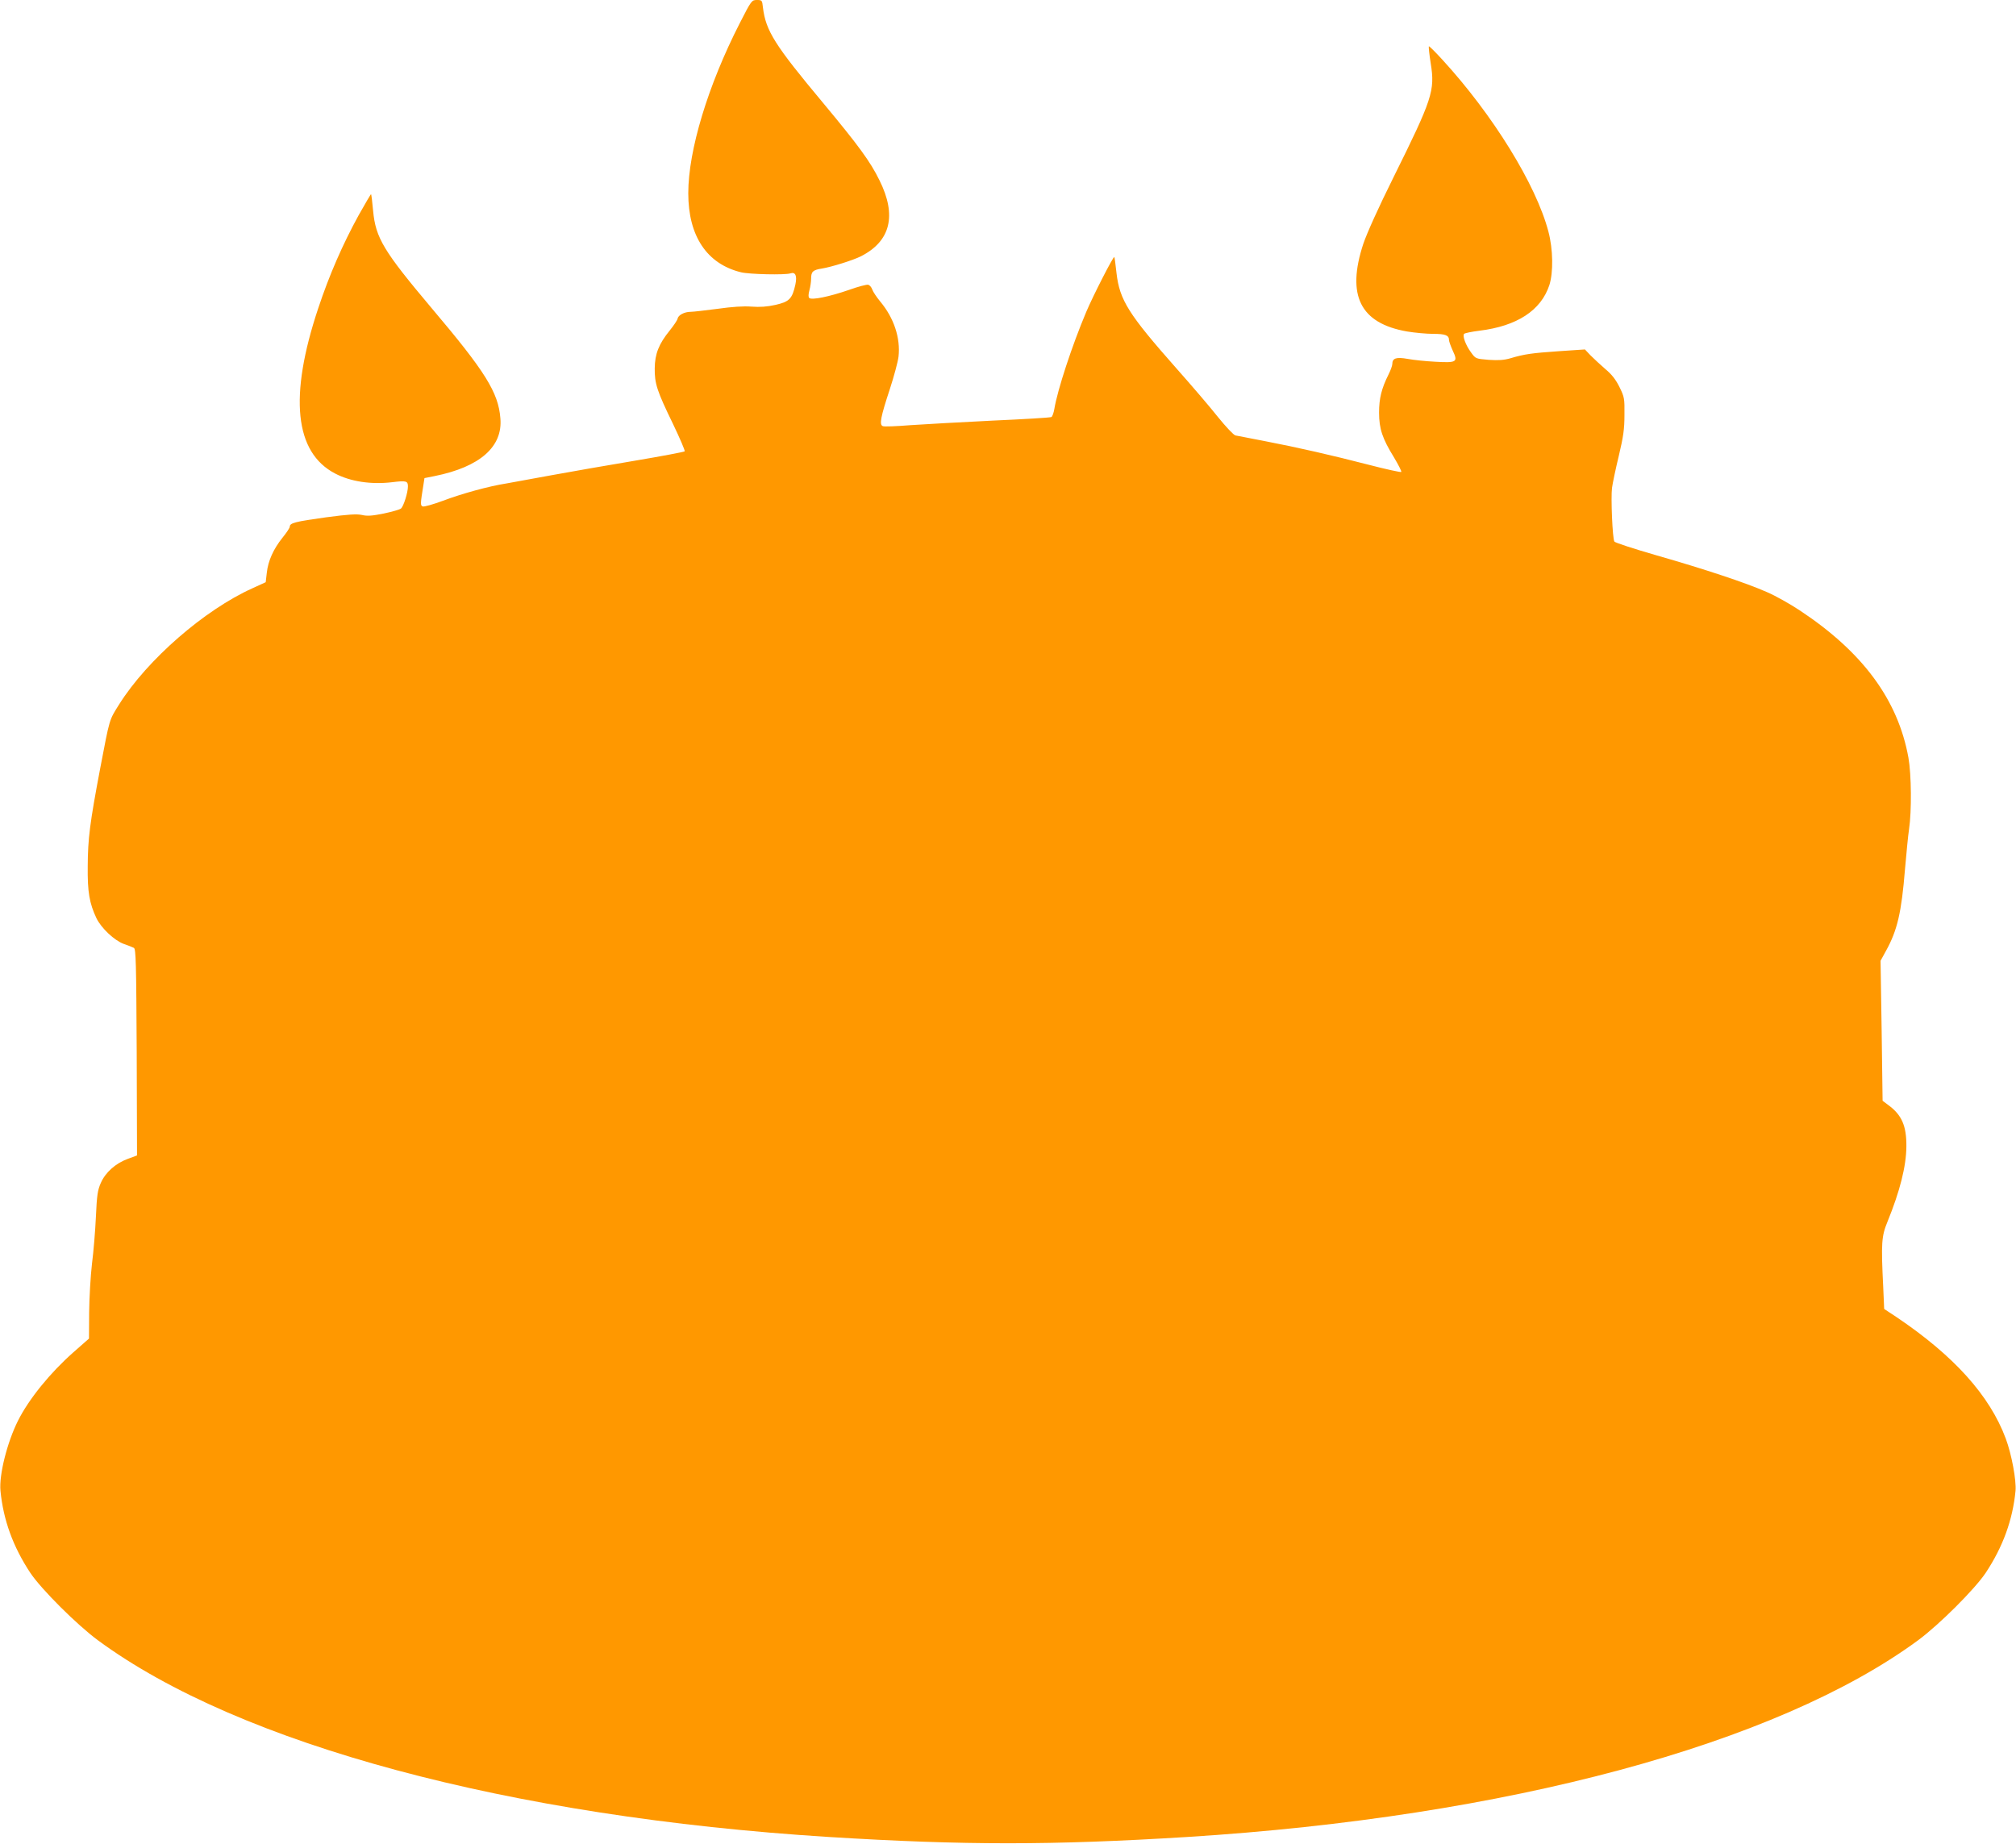 <?xml version="1.0" standalone="no"?>
<!DOCTYPE svg PUBLIC "-//W3C//DTD SVG 20010904//EN"
 "http://www.w3.org/TR/2001/REC-SVG-20010904/DTD/svg10.dtd">
<svg version="1.0" xmlns="http://www.w3.org/2000/svg"
 width="1280pt" height="1171pt" viewBox="0 0 1280 1171"
 preserveAspectRatio="xMidYMid meet">
<g transform="translate(0,1171) scale(0.1,-0.1)"
fill="#ff9800" stroke="none">
<path d="M4697 11563 c-202 -395 -327 -808 -327 -1080 0 -272 118 -449 335
-502 52 -13 278 -18 313 -7 32 11 44 -14 32 -71 -20 -90 -38 -109 -126 -129
-54 -12 -99 -15 -153 -11 -50 4 -123 -1 -215 -14 -77 -10 -154 -19 -170 -19
-41 0 -80 -21 -84 -44 -2 -10 -25 -44 -50 -75 -69 -85 -94 -148 -95 -240 -1
-97 14 -143 116 -353 44 -92 78 -171 74 -174 -4 -4 -147 -31 -319 -60 -172
-29 -410 -70 -528 -92 -118 -22 -246 -45 -285 -52 -110 -17 -281 -64 -403
-110 -62 -23 -119 -39 -128 -36 -16 6 -15 17 5 141 l6 39 65 13 c287 58 433
186 417 367 -13 164 -95 296 -437 700 -304 361 -355 445 -371 617 -5 57 -11
104 -13 106 -1 2 -37 -59 -79 -134 -101 -184 -186 -378 -257 -592 -186 -558
-150 -914 108 -1048 97 -51 228 -71 362 -55 90 11 100 8 100 -27 0 -39 -28
-127 -44 -140 -8 -7 -58 -21 -110 -32 -74 -15 -105 -17 -138 -9 -33 7 -85 4
-228 -15 -195 -27 -230 -36 -230 -59 0 -8 -21 -39 -46 -70 -58 -72 -92 -148
-100 -223 l-7 -60 -83 -38 c-305 -137 -669 -454 -847 -737 -65 -104 -59 -84
-121 -408 -66 -349 -78 -445 -79 -620 -2 -165 11 -236 55 -330 31 -64 114
-142 174 -164 27 -9 56 -21 64 -25 13 -7 15 -93 18 -663 l2 -655 -59 -22 c-77
-28 -142 -86 -171 -153 -20 -45 -25 -78 -31 -213 -4 -88 -15 -223 -25 -300 -9
-77 -17 -215 -18 -308 l-1 -167 -100 -88 c-146 -129 -281 -295 -350 -432 -69
-137 -122 -346 -112 -447 18 -185 80 -355 189 -520 70 -105 297 -331 430 -429
897 -661 2612 -1122 4643 -1249 855 -53 1415 -53 2270 0 2031 127 3746 589
4643 1249 133 98 360 324 430 429 109 165 171 335 189 520 6 66 -25 233 -62
332 -102 274 -330 527 -696 773 l-76 50 -6 138 c-14 280 -11 324 27 416 79
194 119 352 120 478 1 131 -29 200 -115 263 l-36 27 -6 444 -7 445 35 64 c72
130 98 245 120 515 9 103 20 219 26 257 17 114 15 347 -4 454 -67 369 -291
671 -690 935 -62 41 -156 94 -208 116 -128 57 -392 145 -703 234 -142 41 -262
80 -266 87 -12 18 -23 280 -15 341 4 29 23 121 43 203 29 122 36 170 36 260 1
105 0 113 -32 178 -24 48 -49 80 -90 114 -31 27 -72 65 -93 86 l-36 38 -164
-11 c-172 -12 -218 -18 -309 -45 -41 -12 -76 -14 -138 -10 -83 7 -83 7 -112
47 -34 46 -56 106 -44 118 5 5 49 14 97 20 239 29 391 129 444 289 26 80 24
229 -6 341 -78 297 -352 741 -674 1092 -44 48 -82 86 -85 84 -2 -3 3 -52 12
-109 28 -173 10 -226 -236 -722 -96 -193 -168 -353 -192 -423 -108 -328 -20
-505 278 -557 49 -8 123 -15 165 -15 78 0 101 -9 101 -39 0 -9 11 -39 24 -68
34 -72 26 -78 -112 -70 -59 3 -137 11 -174 18 -73 13 -98 5 -98 -33 0 -10 -11
-40 -24 -66 -45 -90 -60 -153 -60 -242 0 -103 21 -165 95 -285 28 -47 49 -88
46 -92 -4 -3 -96 17 -204 45 -236 61 -450 110 -668 152 -88 17 -170 33 -181
35 -12 3 -60 54 -111 117 -49 62 -168 201 -263 308 -305 345 -361 434 -381
605 -6 55 -12 101 -14 103 -6 6 -134 -244 -178 -348 -90 -213 -183 -496 -203
-618 -4 -23 -12 -46 -18 -50 -6 -4 -175 -14 -376 -23 -201 -10 -435 -23 -522
-29 -86 -7 -164 -10 -173 -6 -23 9 -14 57 45 236 26 80 51 172 55 206 13 117
-29 245 -116 349 -23 28 -46 62 -51 77 -5 15 -17 28 -26 30 -9 2 -64 -12 -122
-33 -124 -43 -237 -66 -252 -51 -6 6 -6 22 1 48 6 22 11 55 11 75 0 44 11 55
70 64 60 10 195 52 245 77 190 96 230 260 119 483 -58 119 -134 222 -356 489
-309 370 -366 460 -384 609 -5 45 -6 47 -38 47 -33 0 -35 -2 -109 -147z"/>
</g>
</svg>
